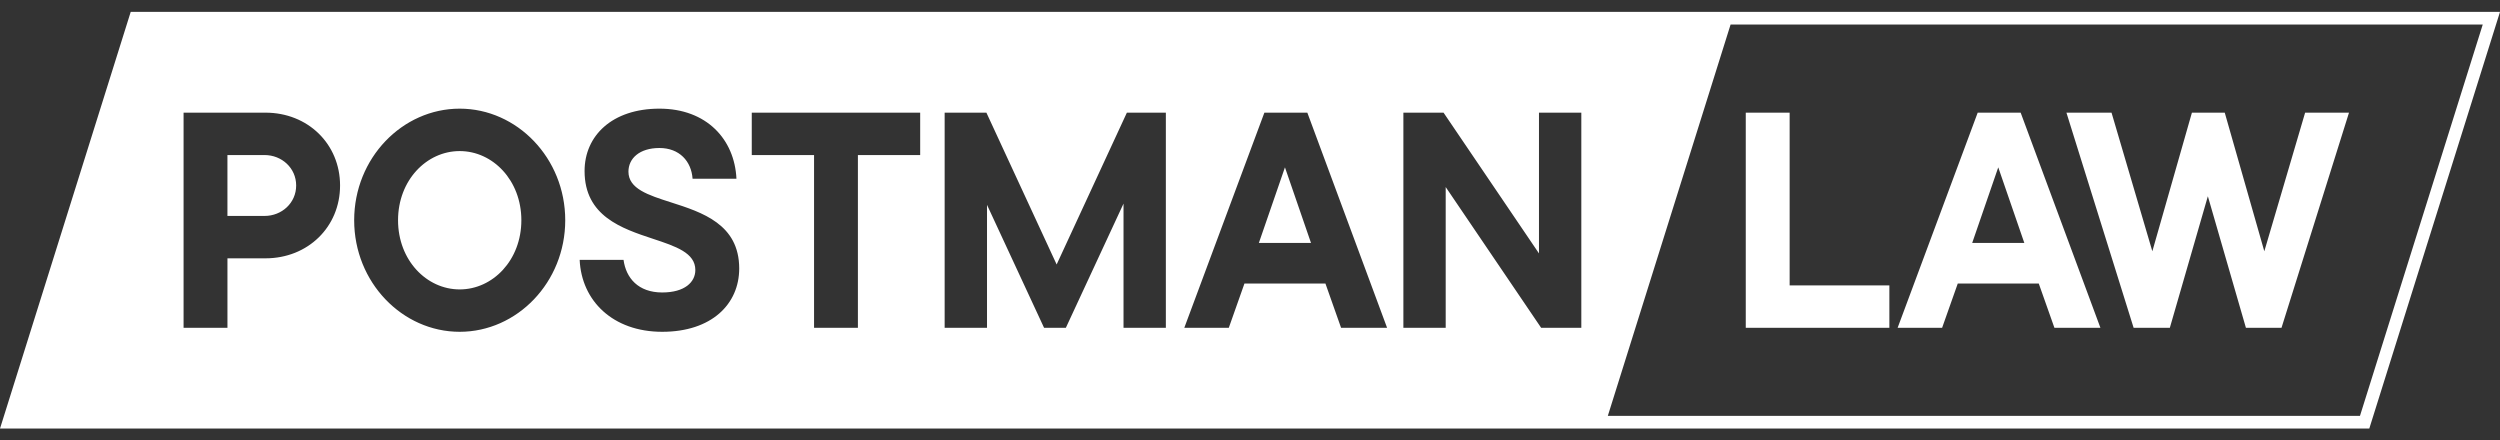 <?xml version="1.0" encoding="UTF-8"?> <svg xmlns="http://www.w3.org/2000/svg" width="193" height="34" viewBox="0 0 193 34" fill="none"><rect x="0" y="0" width="193" height="34" fill="#333333" stroke="none"/><path fill-rule="evenodd" clip-rule="evenodd" d="M10.091 0.918L0 33.085H182.909L193 0.918H10.091ZM20.495 19.943H17.559V25.306H14.172V8.697H20.496C23.766 8.697 26.253 11.117 26.253 14.32C26.253 17.522 23.766 19.943 20.496 19.943H20.495ZM35.488 25.615C31.059 25.615 27.342 21.796 27.342 17.002C27.342 12.209 31.059 8.388 35.488 8.388C39.917 8.388 43.636 12.209 43.636 17.002C43.636 21.796 39.919 25.615 35.488 25.615ZM51.121 25.615C47.308 25.615 44.892 23.218 44.75 20.062H48.137C48.327 21.463 49.273 22.579 51.121 22.579C52.874 22.579 53.68 21.771 53.68 20.845C53.68 19.519 52.169 19.018 50.418 18.438C48.002 17.638 45.129 16.686 45.129 13.205C45.129 10.475 47.261 8.388 50.908 8.388C54.555 8.388 56.711 10.761 56.854 13.797H53.467C53.372 12.445 52.449 11.426 50.908 11.426C49.368 11.426 48.516 12.232 48.516 13.251C48.516 14.571 50.034 15.057 51.791 15.619C54.204 16.392 57.067 17.308 57.067 20.727C57.067 23.48 54.934 25.615 51.121 25.615ZM71.038 11.97H66.23V25.306H62.845V11.97H58.036V8.697H71.038V11.97ZM90.004 25.306H86.736V15.719L82.284 25.306H80.602L76.197 15.815V25.306H72.927V8.697H76.15L81.573 20.418L86.995 8.697H90.004V25.306ZM103.531 25.306L102.324 21.89H96.071L94.863 25.306H91.428L97.61 8.697H100.926L107.083 25.306H103.531ZM122.077 25.306H118.976L111.608 14.44V25.306H108.341V8.697H111.442L118.809 19.563V8.697H122.078V25.306H122.077ZM182.189 32.106H124.123L133.601 1.896H191.667L182.19 32.106H182.189ZM35.488 11.663C32.931 11.663 30.729 13.917 30.729 17.003C30.729 20.089 32.931 22.343 35.488 22.343C38.045 22.343 40.249 20.087 40.249 17.003C40.249 13.92 38.047 11.663 35.488 11.663ZM20.425 11.97H17.558V16.67H20.425C21.75 16.67 22.864 15.672 22.864 14.32C22.864 12.968 21.75 11.97 20.425 11.97ZM101.21 18.757H97.183L99.198 12.919L101.21 18.757ZM134.773 8.696H138.16V22.032H145.859V25.307H134.773V8.696ZM152.678 8.697L146.497 25.306H149.931L151.139 21.89H157.393L158.601 25.306H162.152L155.995 8.697H152.679H152.678ZM152.253 18.757L154.265 12.919L156.278 18.757H152.253ZM171.75 8.696L174.805 19.398L177.956 8.696H181.343L176.132 25.307H173.385L170.447 15.15L167.511 25.307H164.716L159.528 8.696H163.01L166.161 19.398L169.216 8.696H171.75Z" fill="white"></path></svg> 